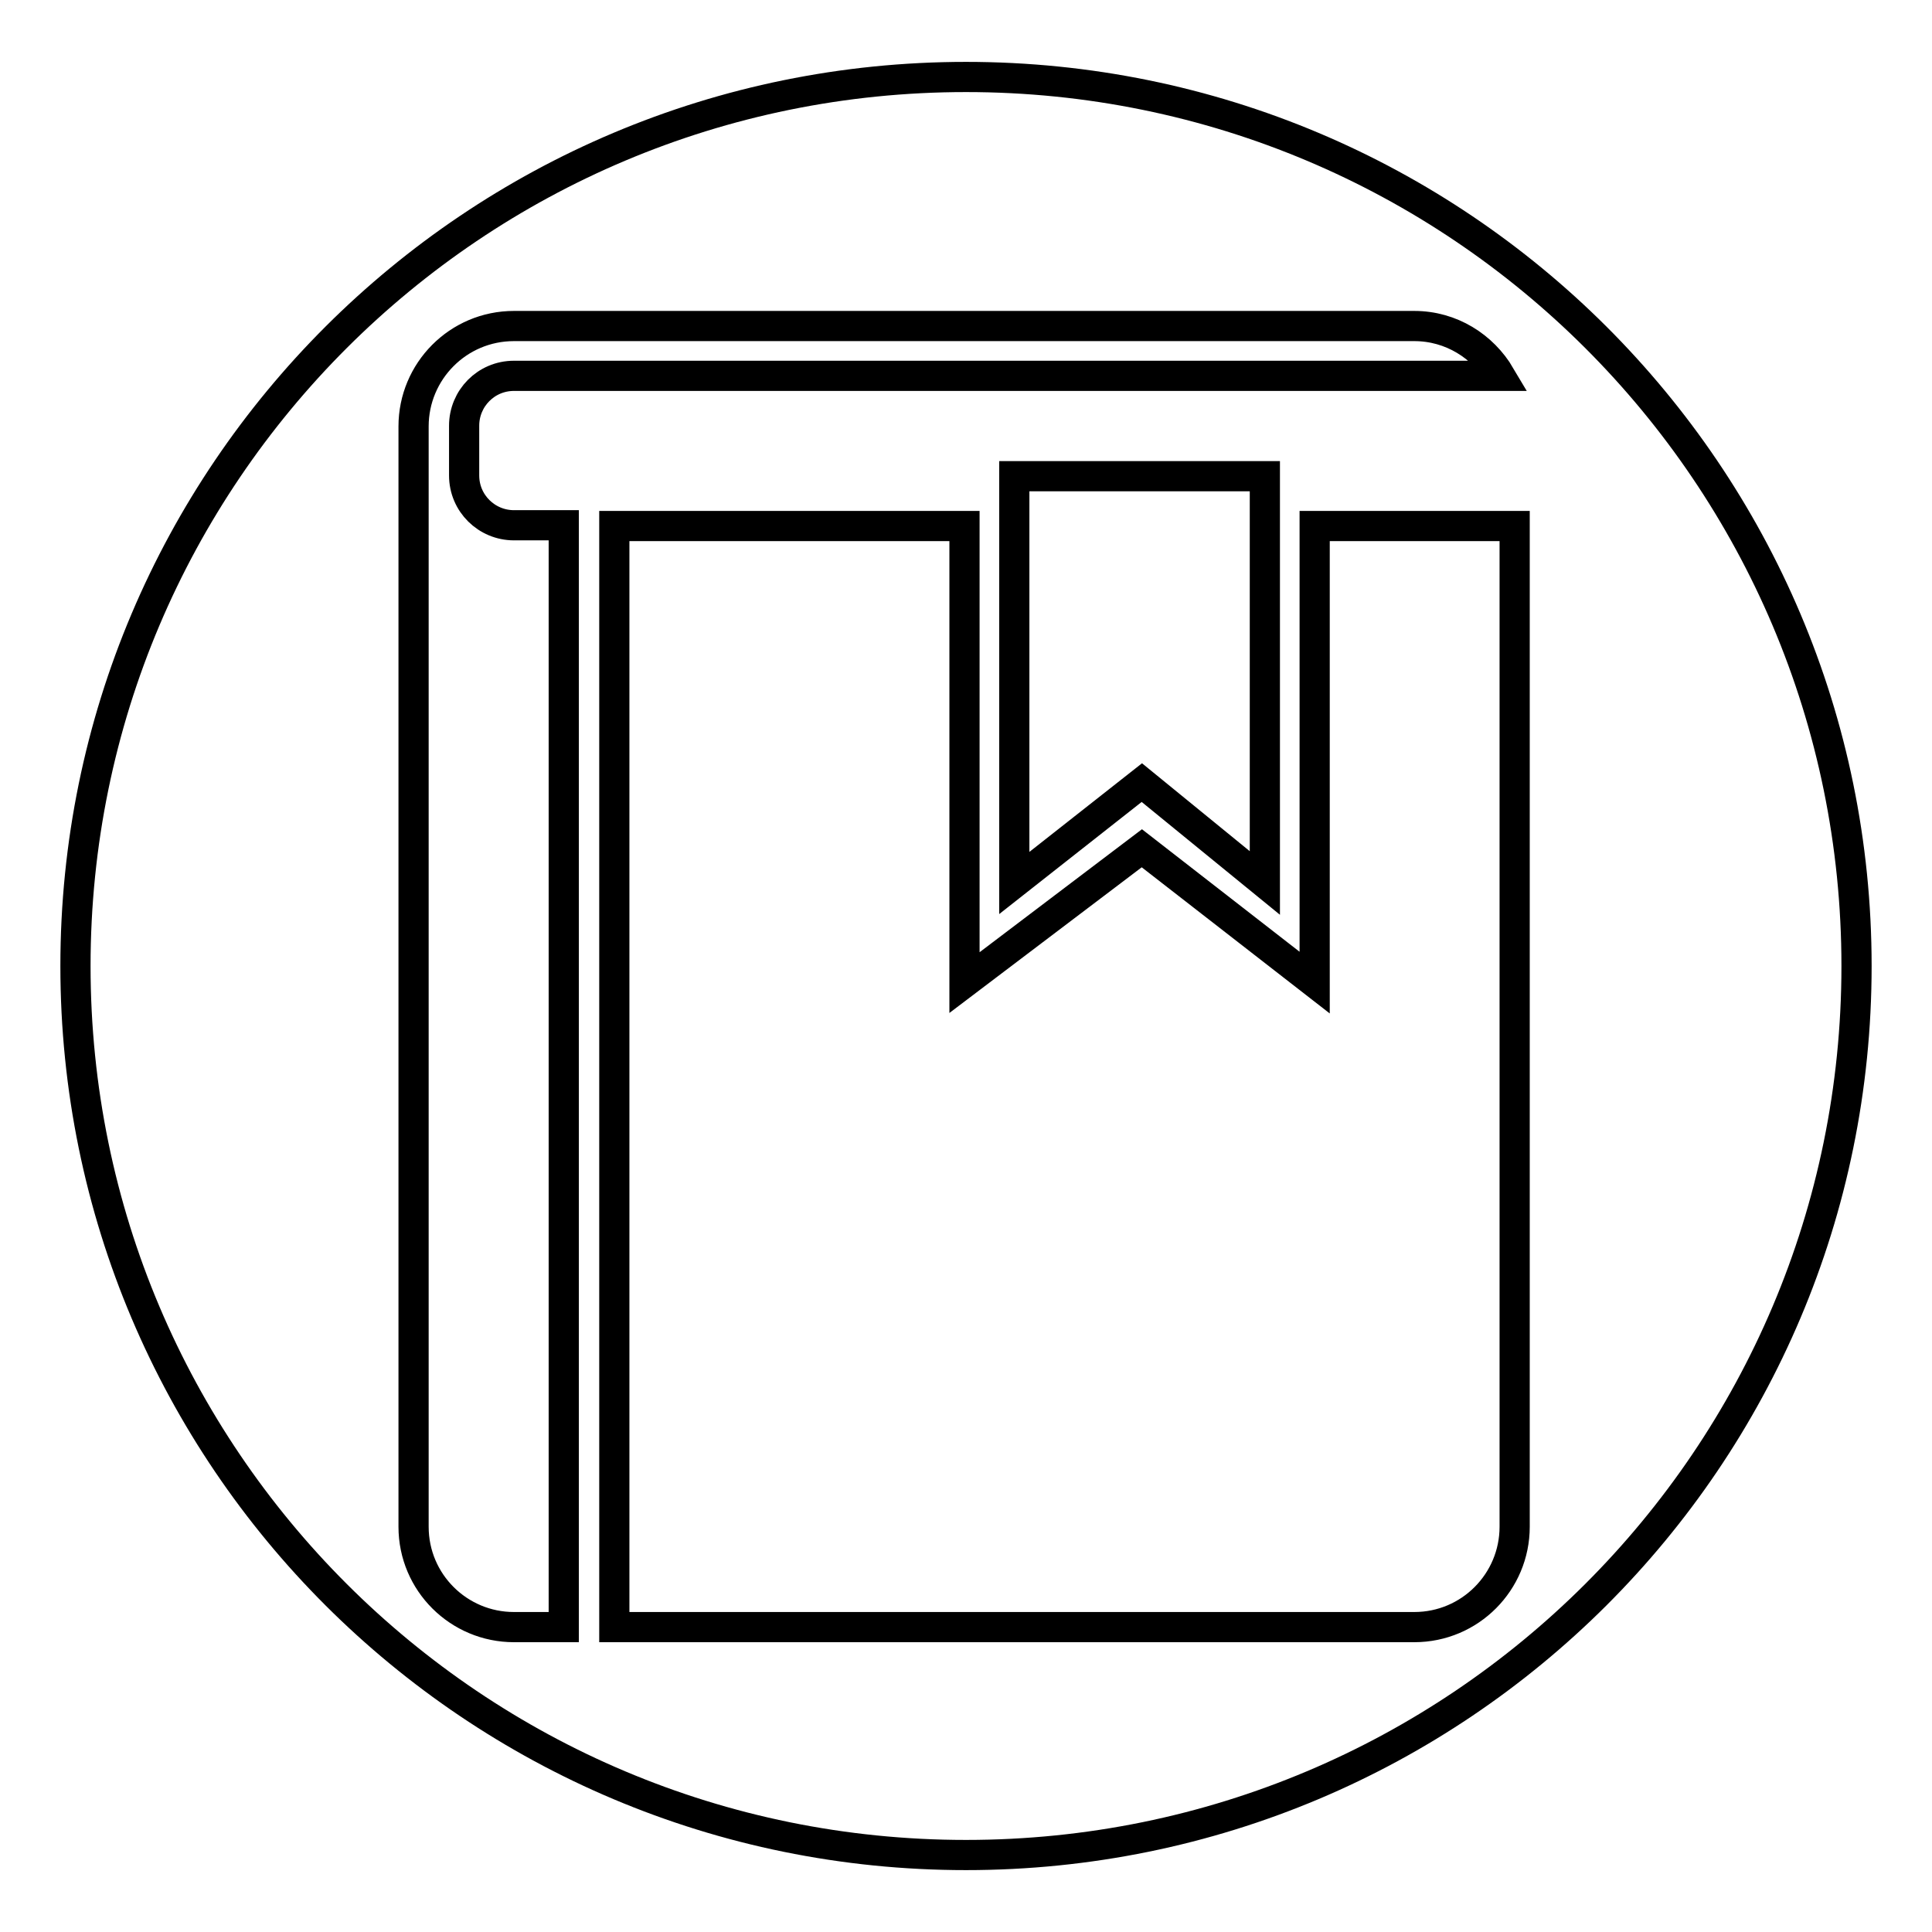 <?xml version="1.0" encoding="utf-8"?>
<!-- Svg Vector Icons : http://www.onlinewebfonts.com/icon -->
<!DOCTYPE svg PUBLIC "-//W3C//DTD SVG 1.1//EN" "http://www.w3.org/Graphics/SVG/1.1/DTD/svg11.dtd">
<svg version="1.1" xmlns="http://www.w3.org/2000/svg" xmlns:xlink="http://www.w3.org/1999/xlink" x="0px" y="0px" viewBox="0 0 256 256" enable-background="new 0 0 256 256" xml:space="preserve">
<g><g><path stroke-width="4" fill-opacity="0" stroke="#000000"  d="M128,10.2C62.8,10.2,10,62.9,10,128c0,65.1,52.8,117.8,118,117.8c65.2,0,118-52.7,118-117.8C246,62.9,193.2,10.2,128,10.2z M74.7,215.6h-6.6c-7.3,0-13.3-5.9-13.3-13.3V56.5c0-7.3,5.9-13.3,13.3-13.3h119.3c4.9,0,9.1,2.7,11.4,6.6H68.1c-3.7,0-6.6,3-6.6,6.6v6.6c0,3.7,3,6.6,6.6,6.6h6.6V215.6L74.7,215.6z M167.6,63.1V117l-16.3-13.3L134.4,117V63.1H167.6z M200.7,202.3c0,7.3-5.9,13.3-13.3,13.3H81.4V69.7h46.4v60.5l23.5-17.8l22.9,17.8V69.7h26.5V202.3L200.7,202.3z"/></g></g>
</svg>